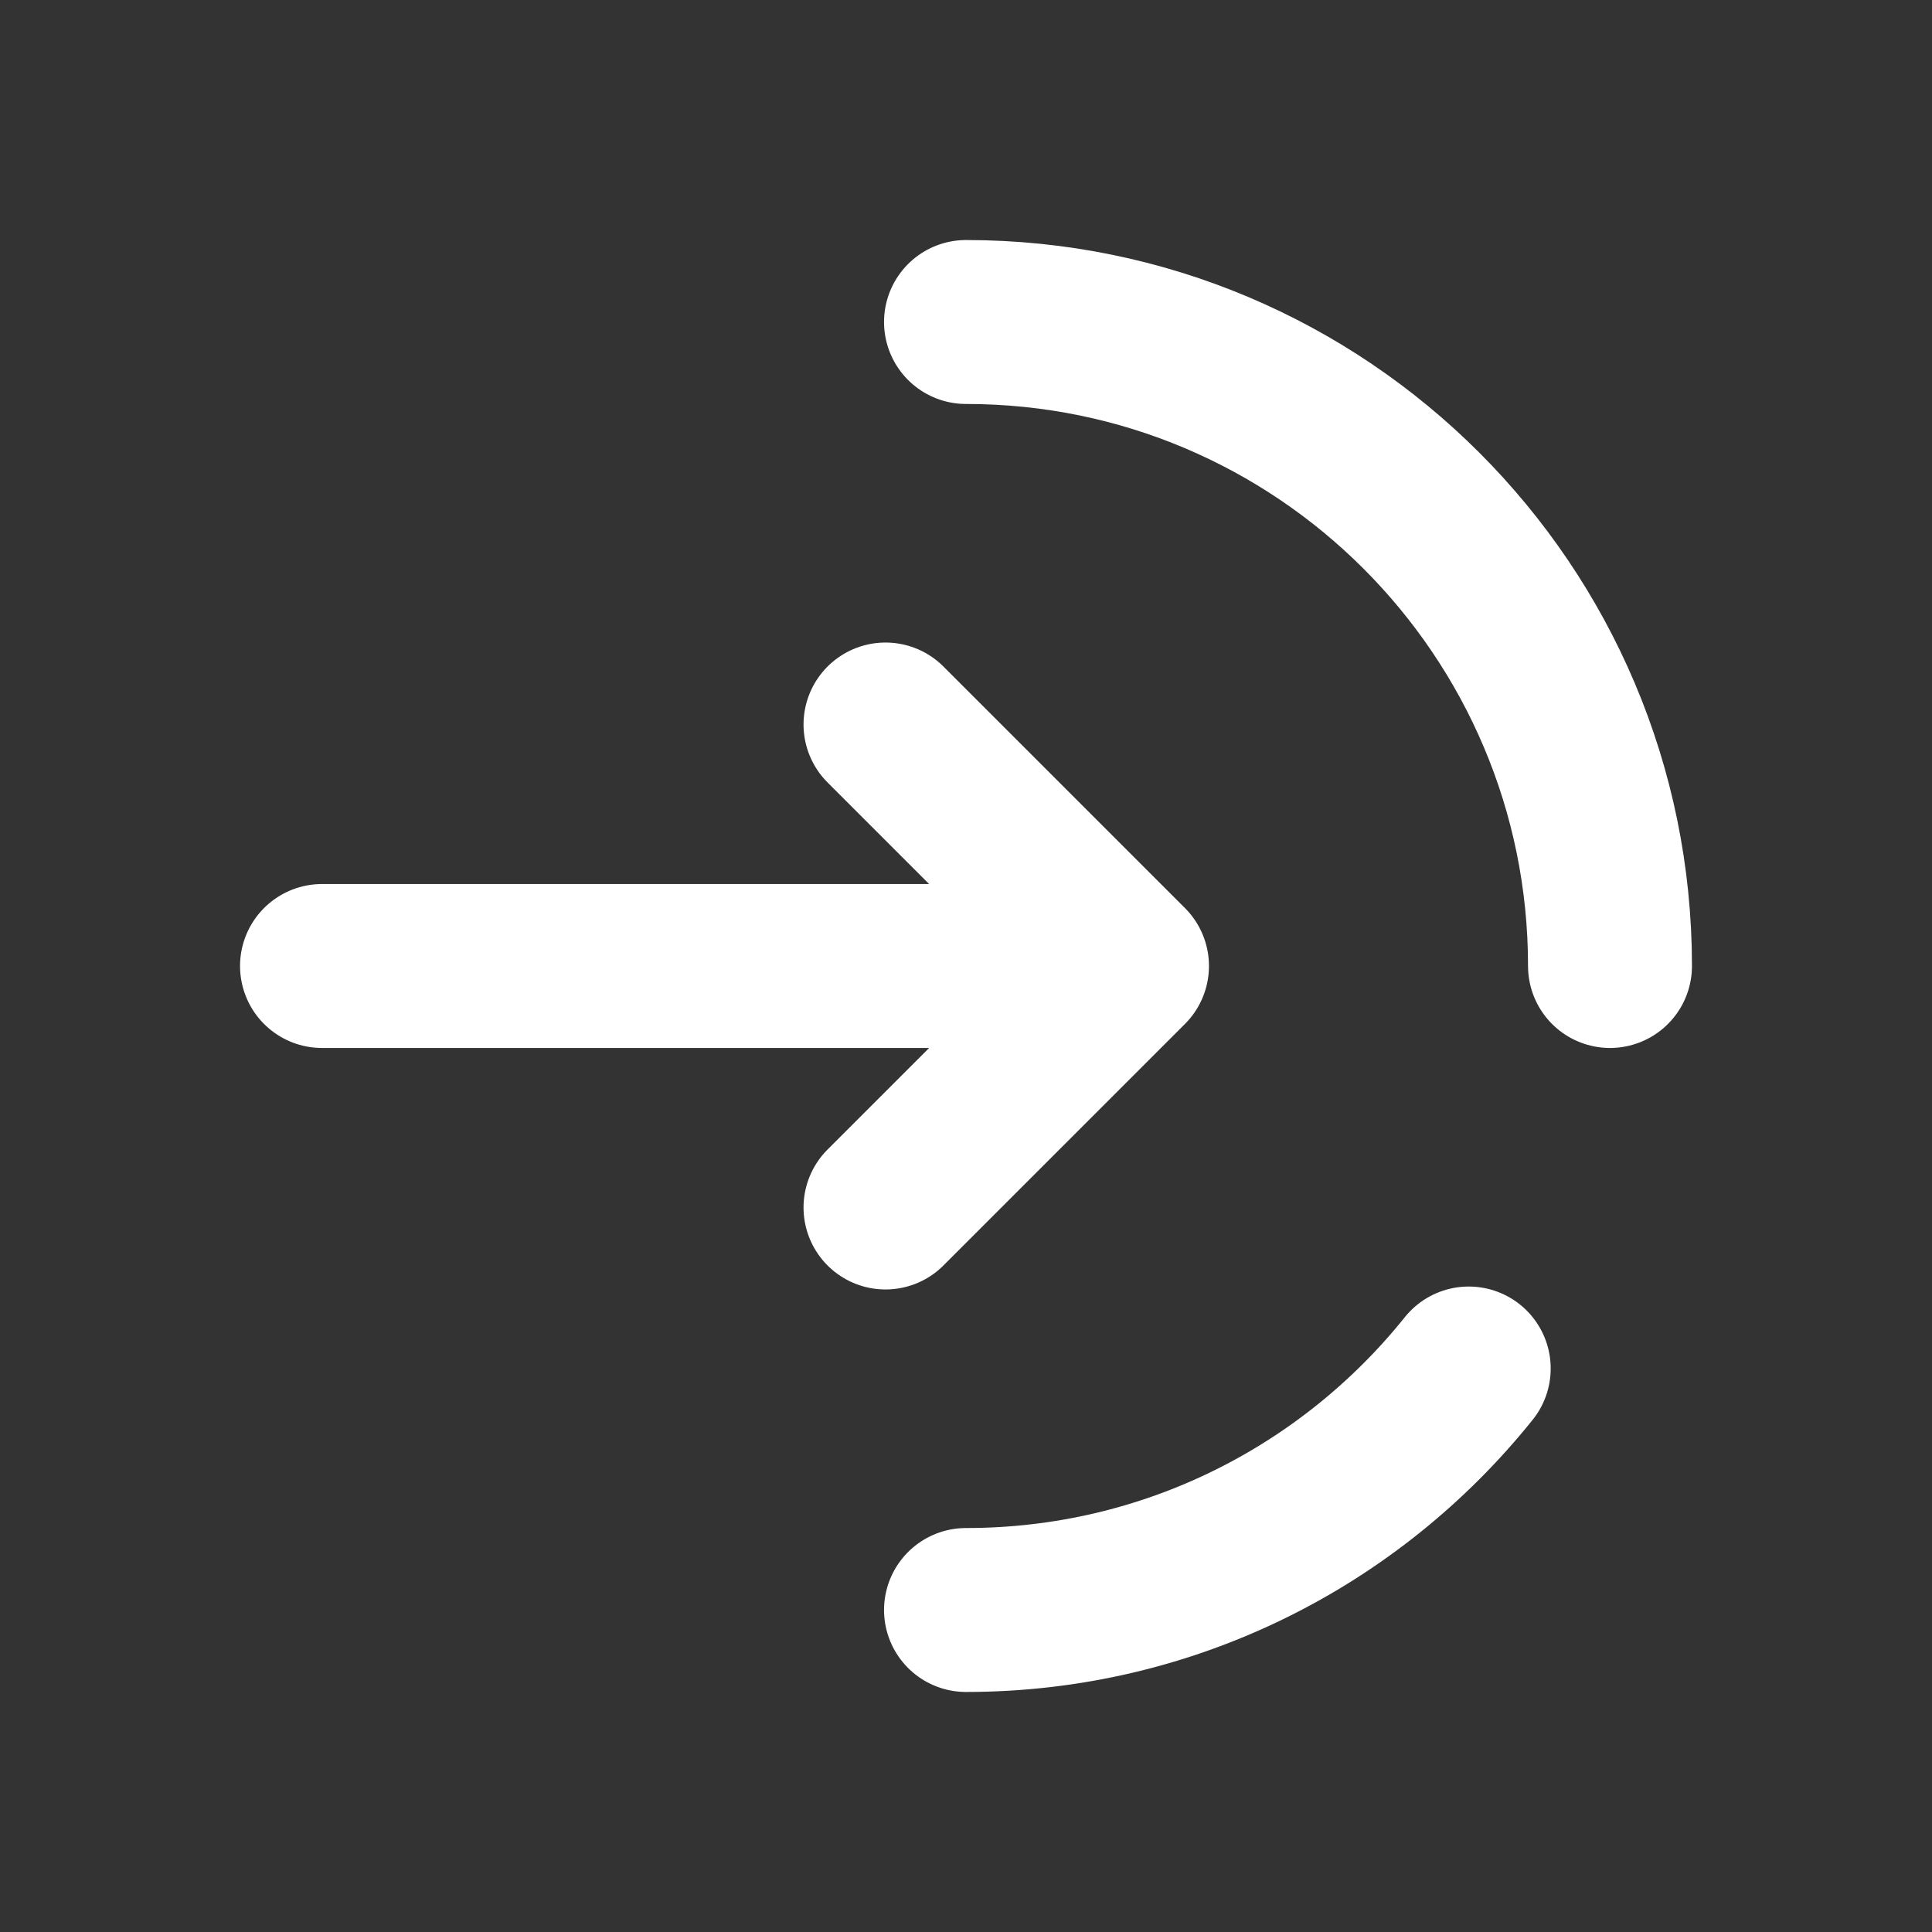 <svg width="33" height="33" viewBox="0 0 33 33" fill="none" xmlns="http://www.w3.org/2000/svg">
<rect x="0" y="0" width="33" height="33" fill="#333333" stroke="none"/>
<path d="M27.5 16.5C27.5 10.425 22.575 5.5 16.5 5.5M16.5 27.5C19.974 27.5 23.071 25.89 25.087 23.375" stroke="white" stroke-width="2.8" stroke-linecap="round"/>
<path d="M5.5 16.5H19.25M19.25 16.5L15.125 12.375M19.25 16.5L15.125 20.625" stroke="white" stroke-width="2.8" stroke-linecap="round" stroke-linejoin="round"/>
</svg>
